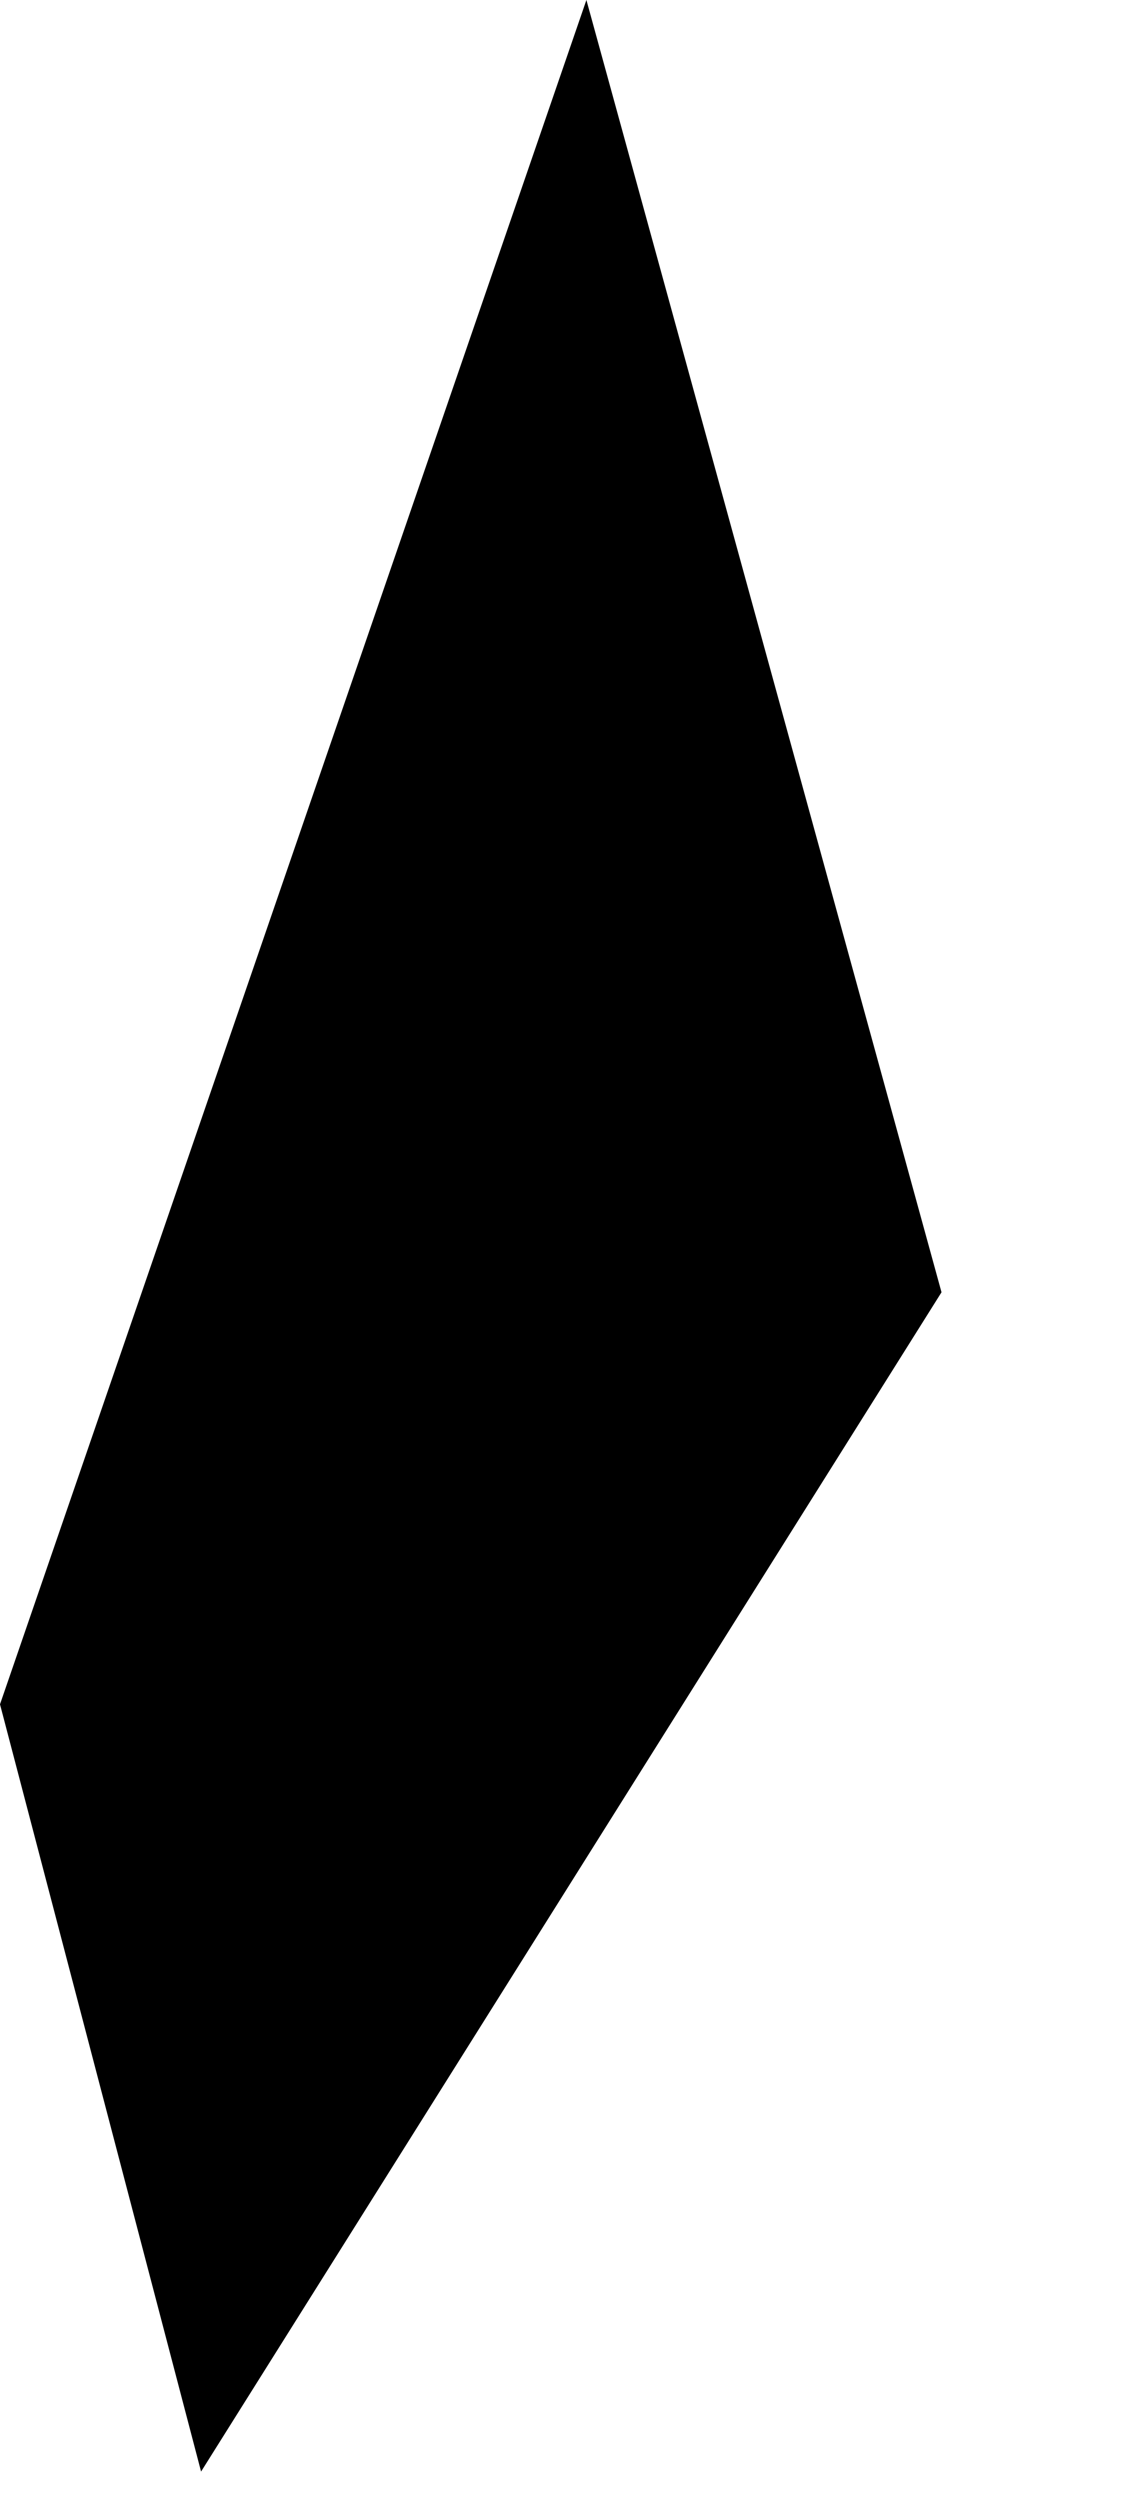 <?xml version="1.0" encoding="utf-8"?>
<svg xmlns="http://www.w3.org/2000/svg" fill="none" height="100%" overflow="visible" preserveAspectRatio="none" style="display: block;" viewBox="0 0 5 11" width="100%">
<path d="M2.581 0L4.144 5.686L0.885 10.875L0 7.499L2.581 0Z" fill="black" id="Vector"/>
</svg>